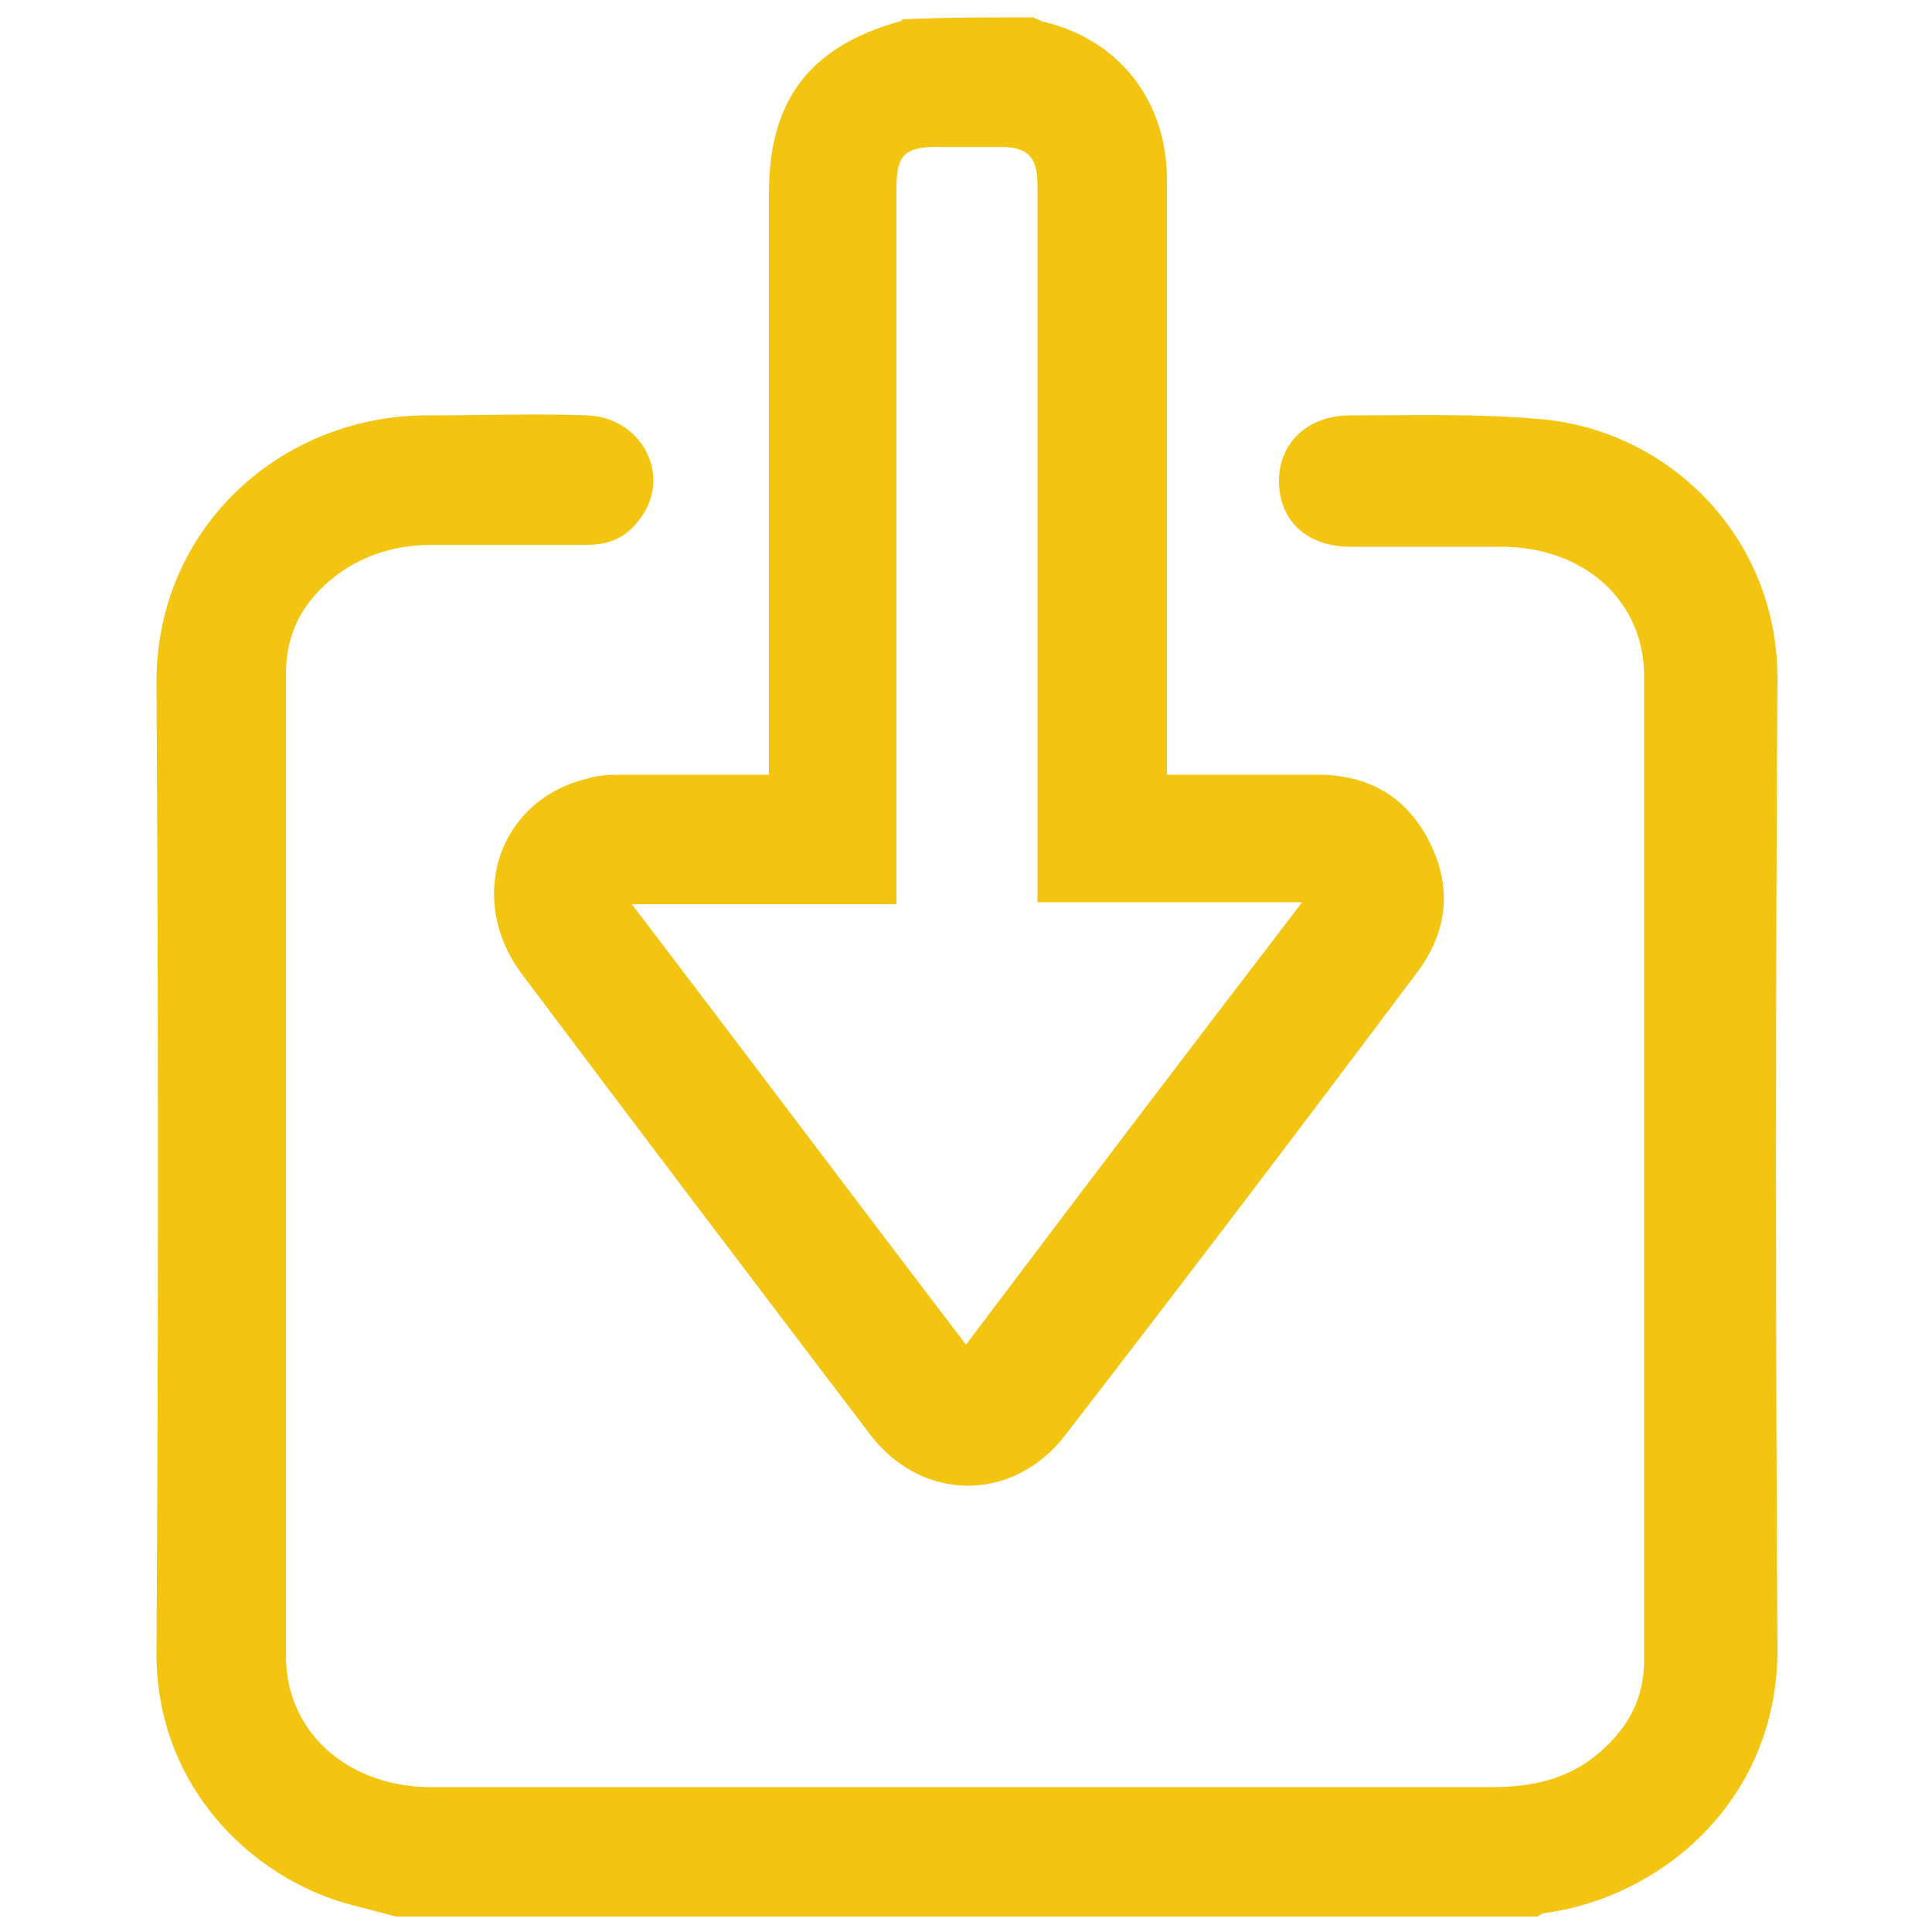 <?xml version="1.0" encoding="UTF-8"?>
<!-- Generator: CFX-VERTARY. SVG VS: 1.4 -->
<svg version="1.1" xmlns="http://www.w3.org/2000/svg" xmlns:xlink="http://www.w3.org/1999/xlink" xml:space="preserve" viewBox="0 0 100 100" preserveAspectRatio="xMidYMid meet"><g id="svg_822" data-type="img" data-vb="0 0 100 100" data-par="xMidYMid meet"><style type="text/css"> .st0{fill:#F3C410;}
</style><g><path class="st0" d="M20.5,99.2c-0.8-0.2-1.5-0.4-2.3-0.6C12.9,97.2,8,92.3,8.1,85.4c0.1-16.6,0.1-33.3,0-49.9 c-0.1-8.2,6.5-14,14-14c2.8,0,5.6-0.1,8.3,0c2.7,0.1,4.3,2.9,2.9,5.1c-0.7,1.1-1.6,1.6-2.9,1.6c-2.7,0-5.3,0-8,0 c-1.7,0-3.2,0.4-4.6,1.3c-1.9,1.3-3,3-3,5.4c0,16.9,0,33.8,0,50.8c0,3.9,3.1,6.7,7.3,6.8c3.5,0,6.9,0,10.4,0c14.9,0,29.8,0,44.7,0 c2.1,0,4-0.4,5.6-1.8c1.5-1.3,2.3-2.8,2.3-4.8c0-17,0-33.9,0-50.9c0-3.9-3.1-6.7-7.4-6.7c-2.6,0-5.2,0-7.8,0 c-2.3,0-3.7-1.4-3.7-3.4c0-2,1.5-3.4,3.7-3.4c3.3,0,6.6-0.1,9.9,0.2C86.4,22.3,92,27.8,92,35.1c-0.1,16.7-0.1,33.4,0,50.1 C92.1,93,86.2,98.1,80.1,99c-0.2,0-0.4,0.1-0.5,0.2C59.9,99.2,40.2,99.2,20.5,99.2z"/><path class="st0" d="M53.5,0.9C53.6,1,53.8,1,53.9,1.1c4,0.9,6.5,4.1,6.5,8.2c0,9.8,0,19.6,0,29.5c0,0.4,0,0.8,0,1.3 c0.4,0,0.7,0,1.1,0c2.2,0,4.5,0,6.7,0c2.6,0,4.6,1.1,5.8,3.5c1.2,2.4,0.9,4.7-0.7,6.8c-6,8-12,15.9-18.1,23.8 c-2.7,3.6-7.5,3.6-10.2,0c-6-7.9-12-15.8-18-23.8c-2.9-3.9-1.2-9,3.4-10.1c0.6-0.2,1.3-0.2,2-0.2c2.4,0,4.9,0,7.4,0 c0-0.5,0-0.8,0-1.2c0-9.6,0-19.3,0-28.9c0-4.8,2.1-7.6,6.8-8.9c0.1,0,0.1-0.1,0.1-0.1C48.9,0.9,51.2,0.9,53.5,0.9z M50,69.6 c5.8-7.7,11.5-15.2,17.4-22.9c-4.7,0-9.2,0-13.7,0c0-0.5,0-0.9,0-1.3c0-11.9,0-23.9,0-35.8c0-1.5-0.5-2-2-2c-1,0-2,0-3.1,0 c-1.8,0-2.2,0.4-2.2,2.2c0,11.9,0,23.8,0,35.7c0,0.4,0,0.7,0,1.3c-4.6,0-9.1,0-13.7,0C38.5,54.4,44.2,62,50,69.6z"/></g>
</g>
</svg>
